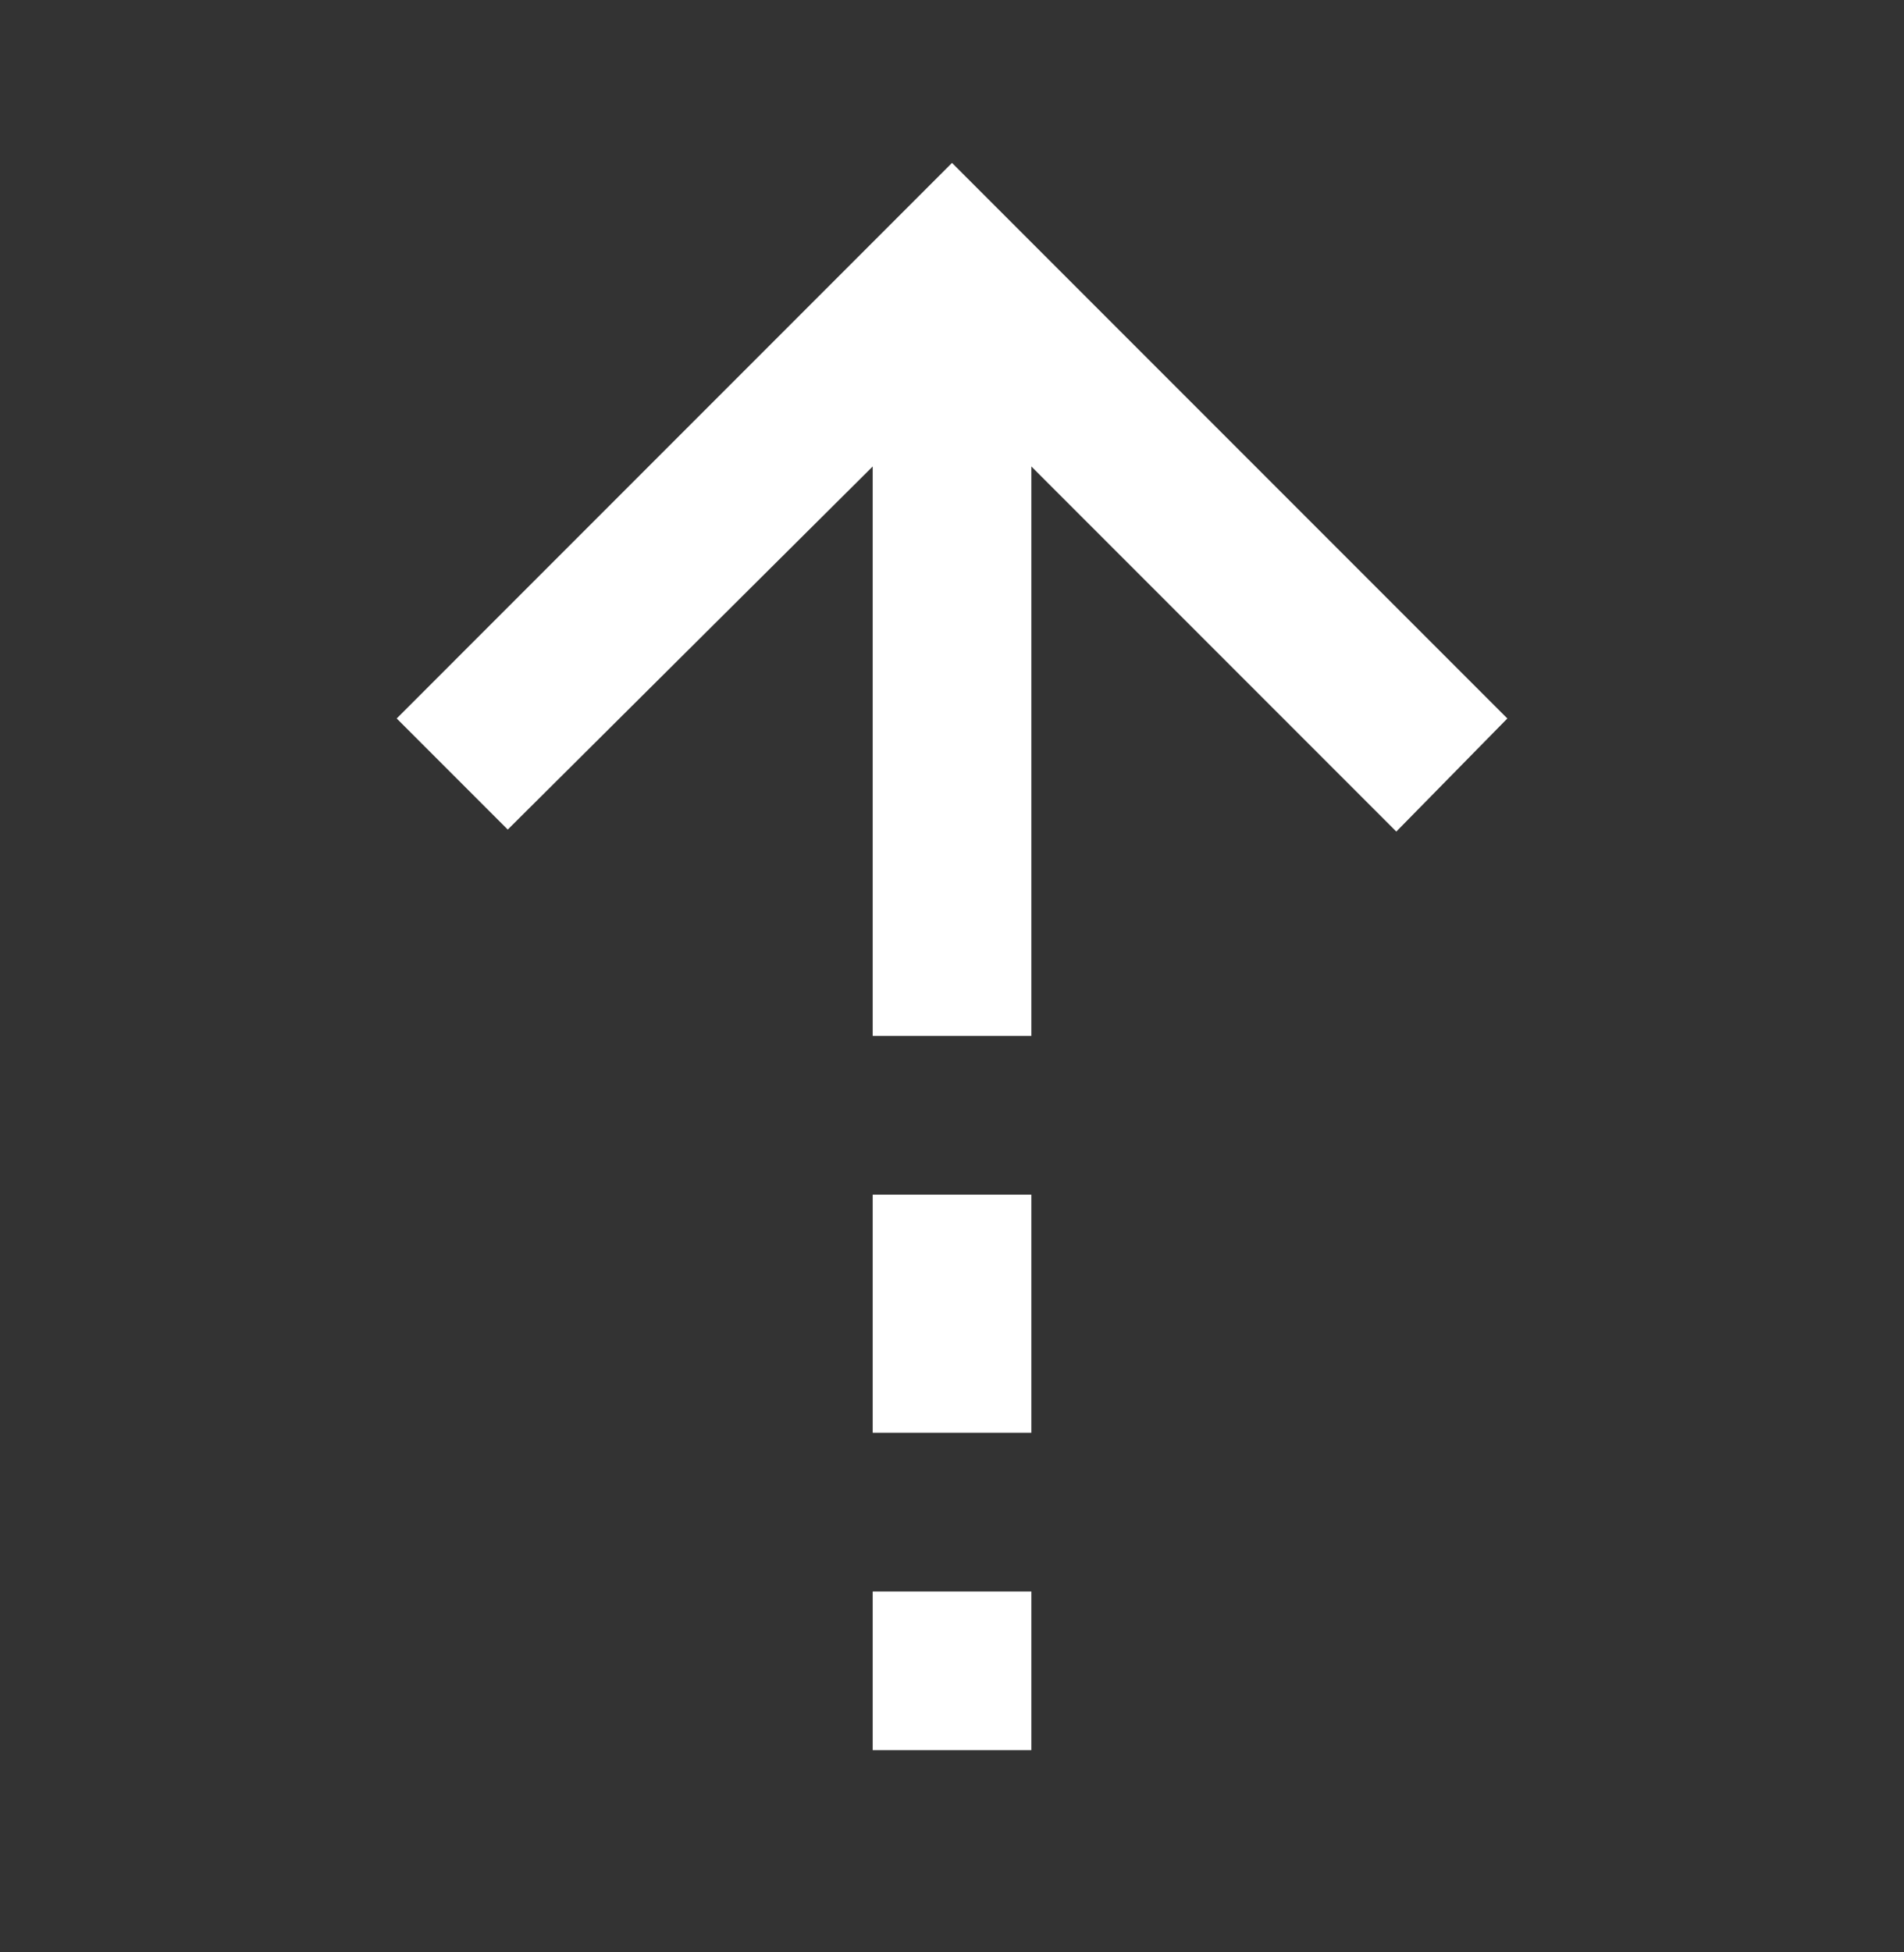 <svg width="40" height="41" viewBox="0 0 40 41" fill="none" xmlns="http://www.w3.org/2000/svg">
<rect x="0" y="0" width="40" height="41" fill="#333333" stroke="none"/>
<mask id="mask0_527_3622" style="mask-type:alpha" maskUnits="userSpaceOnUse" x="0" y="0" width="40" height="41">
<rect y="0.088" width="40" height="40" fill="#D9D9D9"/>
</mask>
<g mask="url(#mask0_527_3622)">
<path d="M18.334 9.796L10.667 17.421L8.334 15.088L20 3.421L31.667 15.088L29.334 17.463L21.667 9.796V21.754H18.334V9.796ZM18.334 30.088V25.088H21.667V30.088H18.334ZM18.334 36.754V33.421H21.667V36.754H18.334Z" fill="white"/>
</g>
</svg>
